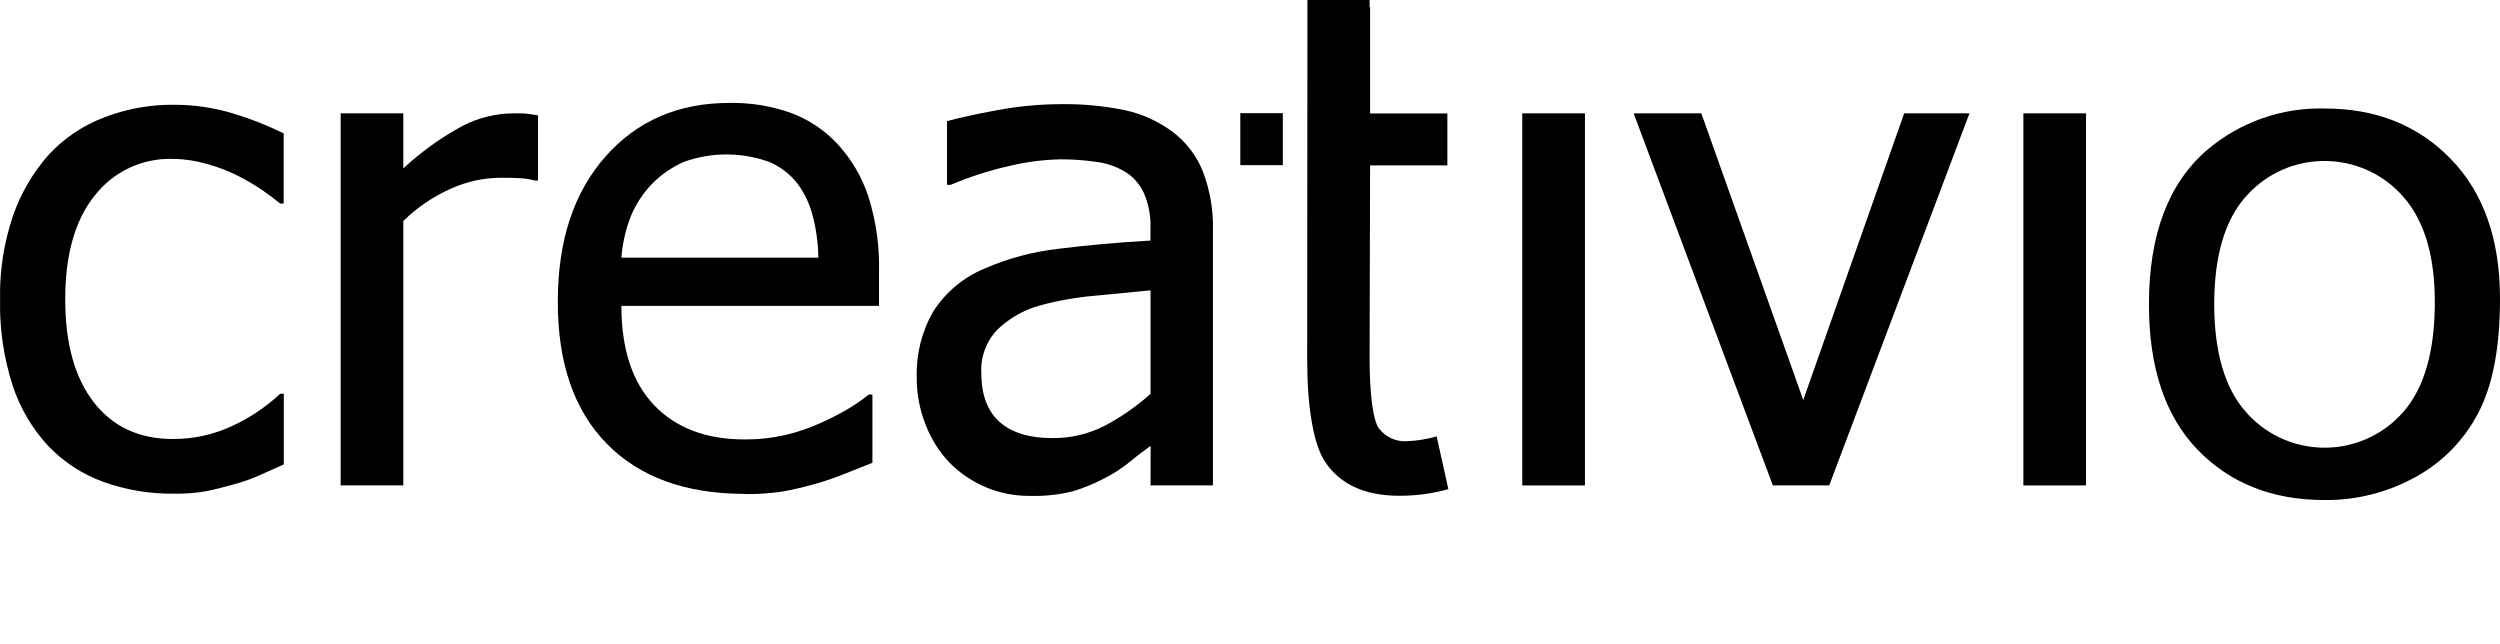 <svg xmlns="http://www.w3.org/2000/svg" width="656" height="169" viewBox="0 0 656 169" fill="none">
<g clip-path="url(#clip0)">
<path d="M195.459 129.592C179.905 129.592 167.826 125.205 159.219 116.43C150.612 107.655 146.331 95.2 146.373 79.064C146.373 63.162 150.542 50.498 158.881 41.071C167.22 31.644 178.102 26.958 191.525 27.011C196.993 26.916 202.431 27.807 207.582 29.643C212.247 31.38 216.437 34.191 219.817 37.845C223.438 41.785 226.176 46.453 227.846 51.536C229.874 57.932 230.823 64.619 230.656 71.327V80.251H163.057C163.057 91.626 165.915 100.31 171.631 106.303C177.347 112.293 185.247 115.295 195.331 115.306C198.911 115.338 202.483 114.955 205.976 114.167C209.212 113.414 212.364 112.339 215.386 110.956C217.971 109.823 220.481 108.525 222.9 107.072C224.668 106.003 226.364 104.818 227.974 103.525H228.922V121.439L221.76 124.278C219.239 125.302 216.667 126.19 214.053 126.943C210.842 127.81 207.968 128.548 205.366 128.965C202.094 129.465 198.785 129.691 195.475 129.639L195.459 129.592ZM214.727 67.619C214.689 63.745 214.149 59.894 213.122 56.159C212.335 53.242 211.001 50.502 209.188 48.085C207.237 45.614 204.69 43.681 201.786 42.467C194.576 39.881 186.692 39.881 179.483 42.467C176.36 43.831 173.527 45.775 171.133 48.197C168.755 50.66 166.861 53.546 165.545 56.705C164.166 60.196 163.328 63.876 163.057 67.619H214.727Z" fill="black"/>
<path d="M301.932 116.976C300.583 117.955 298.72 119.334 296.553 121.117C294.523 122.761 292.335 124.197 290.018 125.402C287.32 126.835 284.493 128.007 281.572 128.901C277.845 129.829 274.009 130.24 270.172 130.122C266.236 130.147 262.336 129.377 258.707 127.859C255.142 126.362 251.909 124.18 249.185 121.439C246.457 118.572 244.323 115.196 242.907 111.502C241.325 107.548 240.524 103.323 240.547 99.062C240.362 93.02 241.852 87.043 244.85 81.792C248.076 76.709 252.8 72.75 258.37 70.46C264.55 67.771 271.1 66.023 277.798 65.275C285.291 64.324 293.319 63.606 301.884 63.125V59.915C302.004 56.708 301.4 53.515 300.117 50.573C299.072 48.327 297.399 46.432 295.3 45.116C292.959 43.698 290.342 42.795 287.625 42.467C284.53 42.02 281.406 41.8 278.28 41.809C273.755 41.903 269.255 42.484 264.857 43.543C259.585 44.732 254.433 46.392 249.458 48.503H248.495V31.794C251.546 30.927 255.865 29.98 261.517 28.936C267.06 27.89 272.688 27.353 278.328 27.331C284.022 27.246 289.708 27.784 295.284 28.936C299.775 29.926 304.006 31.857 307.696 34.602C311.253 37.278 314.003 40.883 315.644 45.019C317.531 49.982 318.425 55.266 318.278 60.573V127.377H301.9L301.932 116.976ZM301.9 103.317V76.191C297.982 76.543 293.069 77.025 287.095 77.619C282.209 78.046 277.373 78.917 272.644 80.219C268.584 81.373 264.865 83.492 261.806 86.399C258.81 89.482 257.249 93.681 257.503 97.972C257.503 103.589 259.108 107.826 262.223 110.652C265.338 113.477 269.979 114.953 276.048 114.953C280.955 115.019 285.8 113.861 290.146 111.582C294.388 109.306 298.346 106.53 301.932 103.317" fill="black"/>
<path d="M141.171 47.363H140.304C139.029 47.019 137.721 46.814 136.402 46.753C135.021 46.656 133.384 46.641 131.473 46.641C126.908 46.659 122.399 47.644 118.242 49.53C113.634 51.589 109.431 54.453 105.83 57.989V127.377H89.388V29.739H105.83V44.185C110.564 39.786 115.842 36.01 121.534 32.949C125.562 30.904 130.005 29.806 134.523 29.739C136.225 29.739 137.477 29.739 138.345 29.852C139.212 29.963 140.143 30.092 141.187 30.269L141.171 47.363" fill="black"/>
<path d="M45.569 129.544C39.284 129.609 33.038 128.561 27.12 126.446C21.642 124.465 16.696 121.247 12.669 117.04C8.448 112.482 5.26 107.067 3.324 101.166C0.984 93.911 -0.134 86.316 0.016 78.694C-0.151 71.139 1.018 63.613 3.468 56.464C5.501 50.668 8.631 45.317 12.685 40.702C16.678 36.357 21.625 32.994 27.136 30.879C33.007 28.581 39.264 27.432 45.569 27.492C50.829 27.468 56.062 28.232 61.095 29.755C65.683 31.125 70.147 32.88 74.439 35.004V53.398H73.491C72.319 52.42 70.81 51.28 68.98 49.995C66.843 48.538 64.612 47.224 62.3 46.063C59.733 44.781 57.042 43.76 54.271 43.013C51.37 42.167 48.367 41.724 45.344 41.697C37.362 41.445 29.74 45.024 24.839 51.327C19.68 57.748 17.105 66.843 17.116 78.614C17.116 90.139 19.621 99.142 24.615 105.562C29.608 111.983 36.497 115.193 45.36 115.193C50.645 115.215 55.873 114.087 60.678 111.888C65.397 109.746 69.736 106.852 73.523 103.317H74.472V121.855C72.866 122.626 70.794 123.46 68.354 124.6C66.19 125.582 63.951 126.388 61.658 127.007C58.885 127.81 56.375 128.435 54.128 128.885C51.302 129.378 48.436 129.598 45.569 129.544" fill="black"/>
<path d="M343.069 1.81V-0.003H359.381V1.81H359.51V29.771H379.79V43.398H359.51C359.51 60.332 359.381 77.266 359.381 94.183C359.381 102.995 360.218 110.234 361.854 112.466C363.625 114.74 366.414 115.982 369.29 115.772C371.893 115.649 374.476 115.225 376.98 114.503L380.046 128.355C375.865 129.52 371.544 130.103 367.201 130.089C358.071 130.089 351.542 127.071 347.613 121.037C344.563 116.365 343.005 106.398 343.005 94.553L343.069 1.81" fill="black"/>
<path d="M325.455 29.691H336.614V43.334H325.455V29.691Z" fill="black"/>
<path d="M516.788 29.739L479.985 127.377H465.197L428.668 29.739H446.425L473.176 104.97L499.655 29.739H516.788" fill="black"/>
<path d="M399.445 29.739H415.887V127.377H399.445V29.739" fill="black"/>
<path d="M530.934 29.739H547.374V127.377H530.934V29.739" fill="black"/>
<path d="M563.882 79.834C563.882 61.643 568.95 48.166 579.086 39.401C587.686 32.066 598.696 28.172 609.996 28.471C623.527 28.471 634.58 32.906 643.154 41.777C651.729 50.648 656.011 62.873 656 78.453C656 91.123 654.105 101.075 650.316 108.309C646.613 115.471 640.846 121.358 633.761 125.21C626.488 129.221 618.302 131.289 609.996 131.213C596.253 131.213 585.125 126.799 576.614 117.971C568.105 109.143 563.86 96.404 563.882 79.754V79.834ZM581.015 79.754C581.015 92.359 583.765 101.787 589.268 108.035C599.201 119.466 616.521 120.684 627.957 110.756C628.925 109.914 629.835 109.005 630.678 108.035C636.149 101.743 638.89 92.15 638.898 79.256C638.898 67.089 636.138 57.876 630.614 51.617C620.622 40.203 603.265 39.049 591.847 49.038C590.93 49.84 590.069 50.701 589.268 51.617C583.765 57.844 581.015 67.25 581.015 79.834" fill="black"/>
</g>
<defs>
<clipPath id="clip0">
<rect width="656" height="169" fill="white"/>
</clipPath>
</defs>
</svg>
